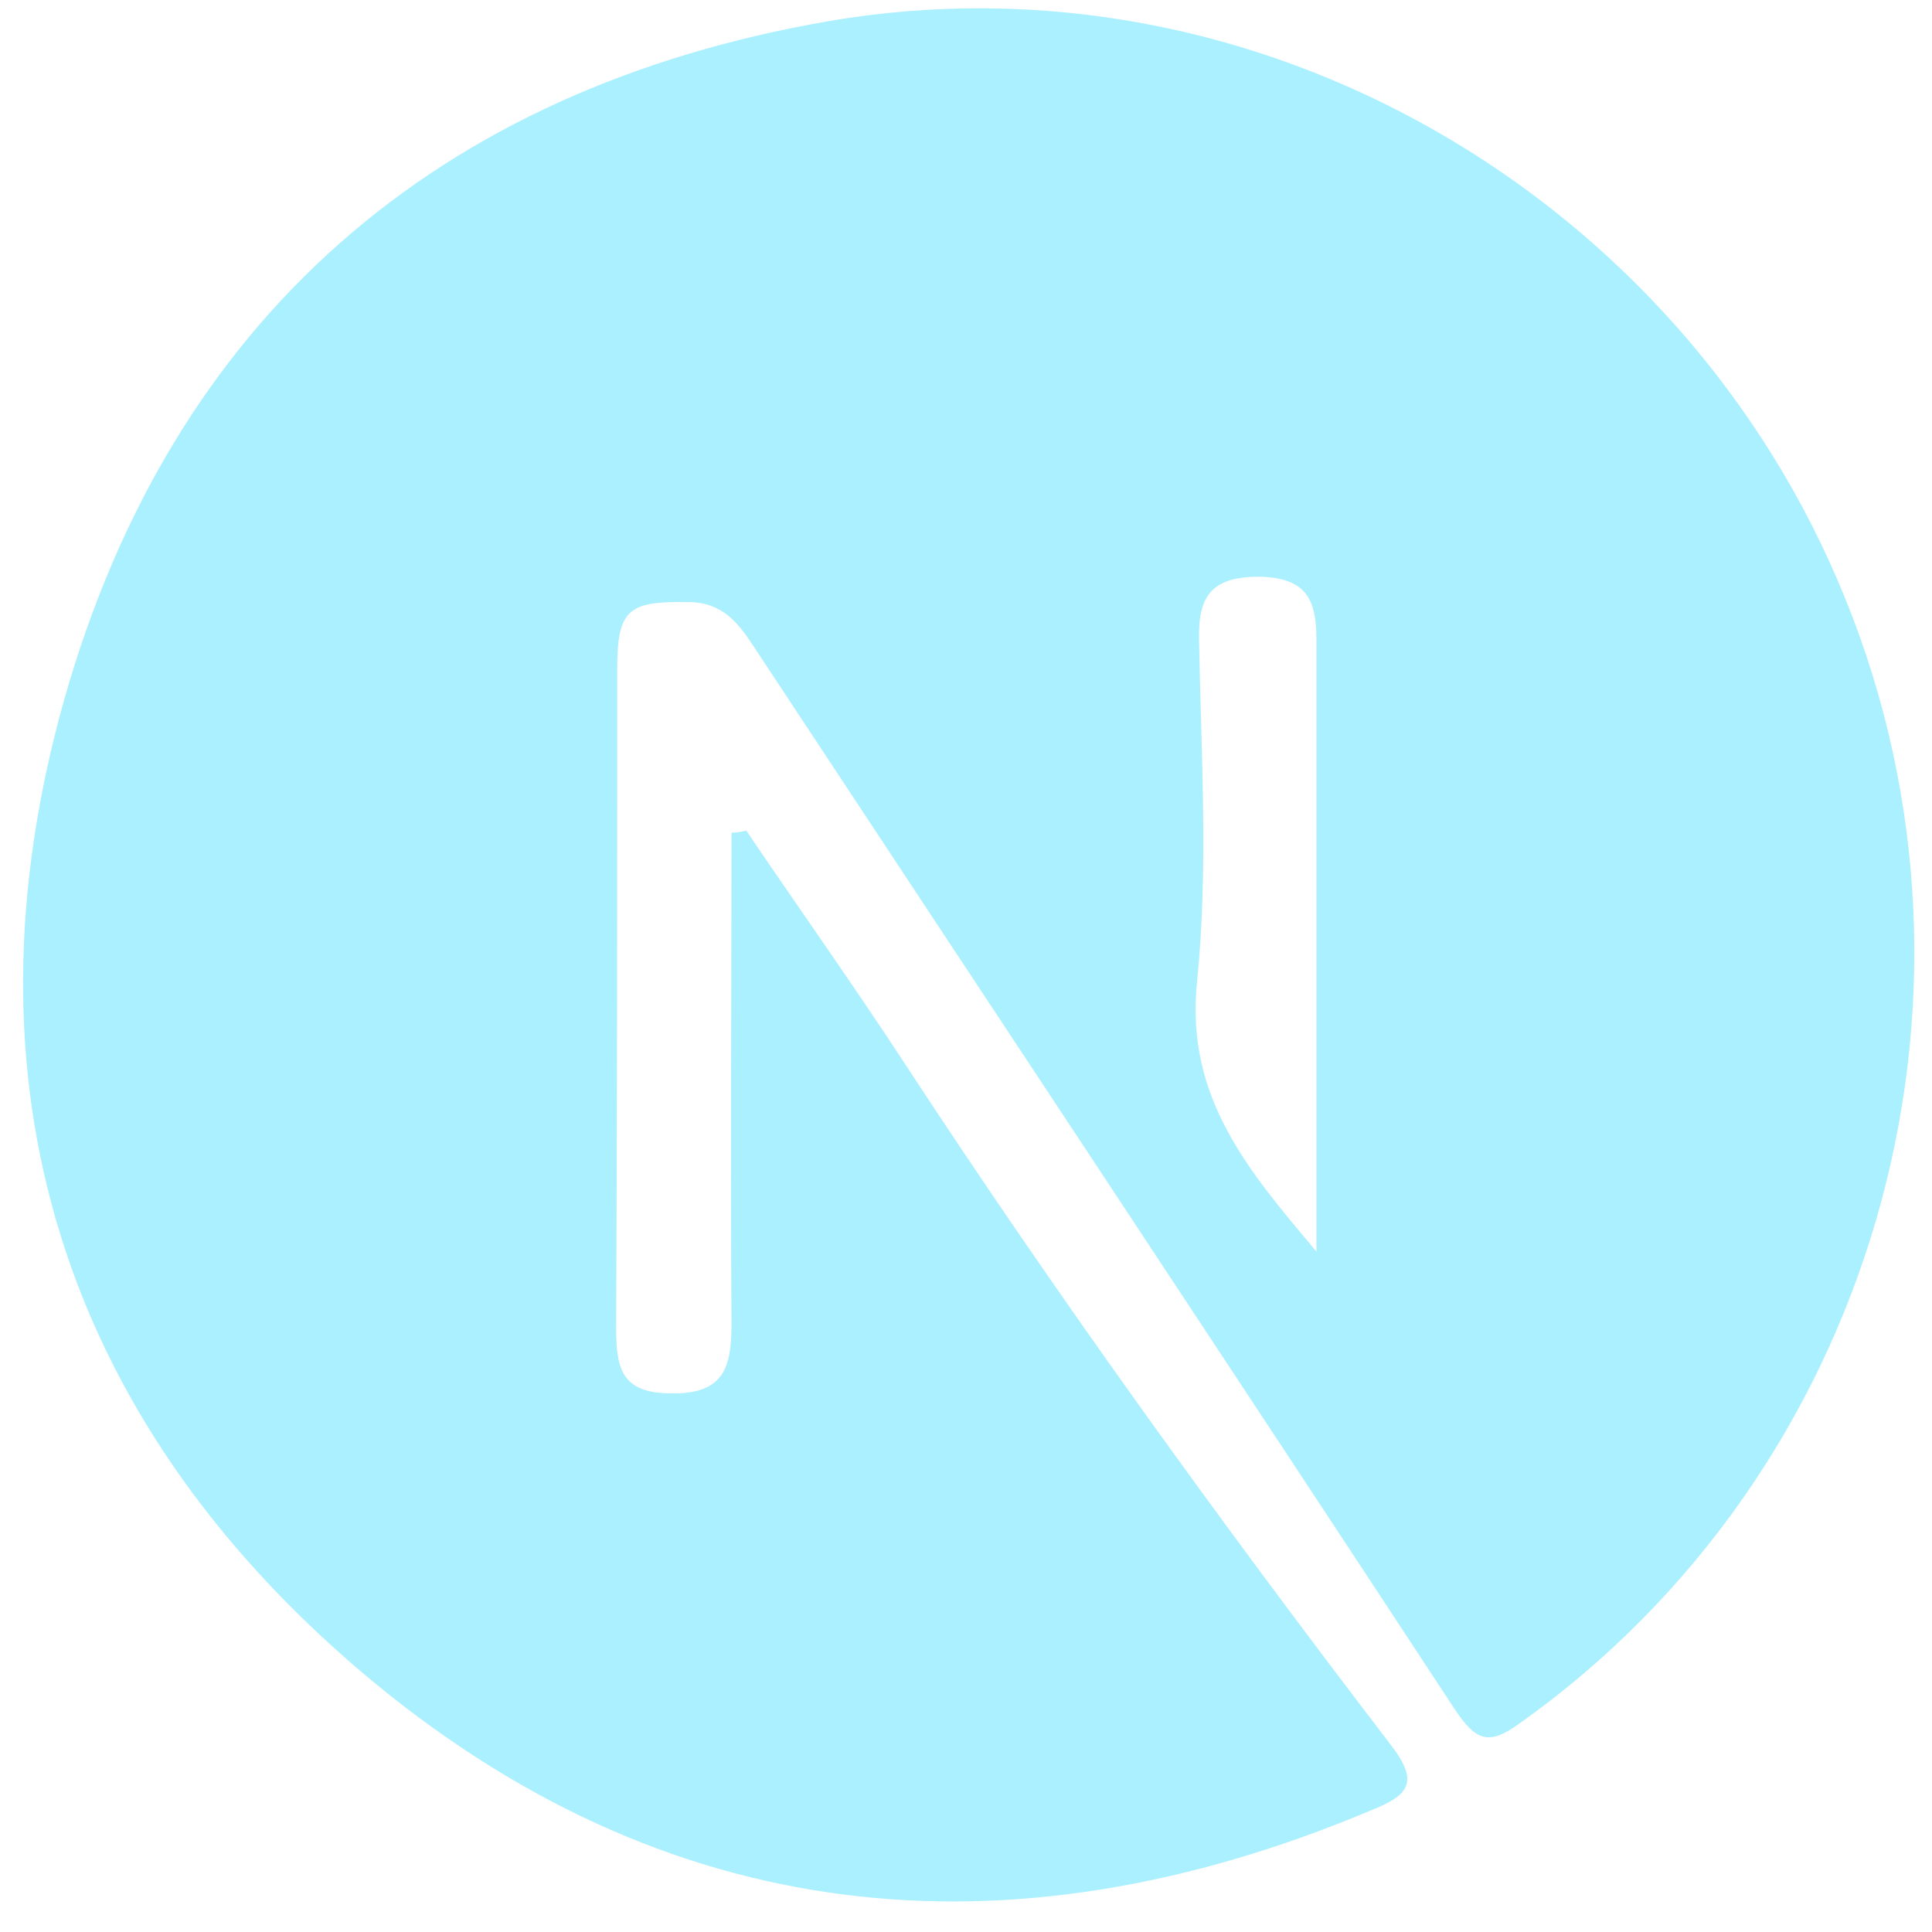 <svg xmlns="http://www.w3.org/2000/svg" width="34" height="34" viewBox="0 0 34 34" fill="none"><path d="M13.133 14.617C14.064 15.994 15.032 17.353 15.944 18.75C18.625 22.845 21.492 26.81 24.471 30.701C24.992 31.371 24.787 31.595 24.136 31.855C17.731 34.555 11.681 33.922 6.375 29.435C1.07 24.93 -0.755 19.029 1.126 12.327C3.025 5.606 7.697 1.567 14.567 0.375C22.106 -0.928 29.609 3.447 32.476 10.54C35.361 17.651 32.96 25.917 26.742 30.329C26.202 30.72 25.979 30.645 25.606 30.087C21.511 23.85 17.378 17.614 13.264 11.377C12.984 10.949 12.705 10.596 12.109 10.596C11.048 10.577 10.862 10.726 10.862 11.787C10.862 15.641 10.862 19.476 10.843 23.329C10.843 24.037 10.899 24.521 11.811 24.521C12.761 24.539 12.873 24.037 12.873 23.292C12.854 20.406 12.873 17.54 12.873 14.654C12.984 14.654 13.059 14.635 13.133 14.617ZM23.167 22.026C23.167 18.433 23.167 14.84 23.167 11.247C23.167 10.54 22.981 10.167 22.162 10.149C21.324 10.149 21.082 10.484 21.101 11.266C21.138 13.276 21.268 15.306 21.064 17.297C20.859 19.345 22.013 20.648 23.167 22.026Z" fill="#AAF0FF"></path></svg>